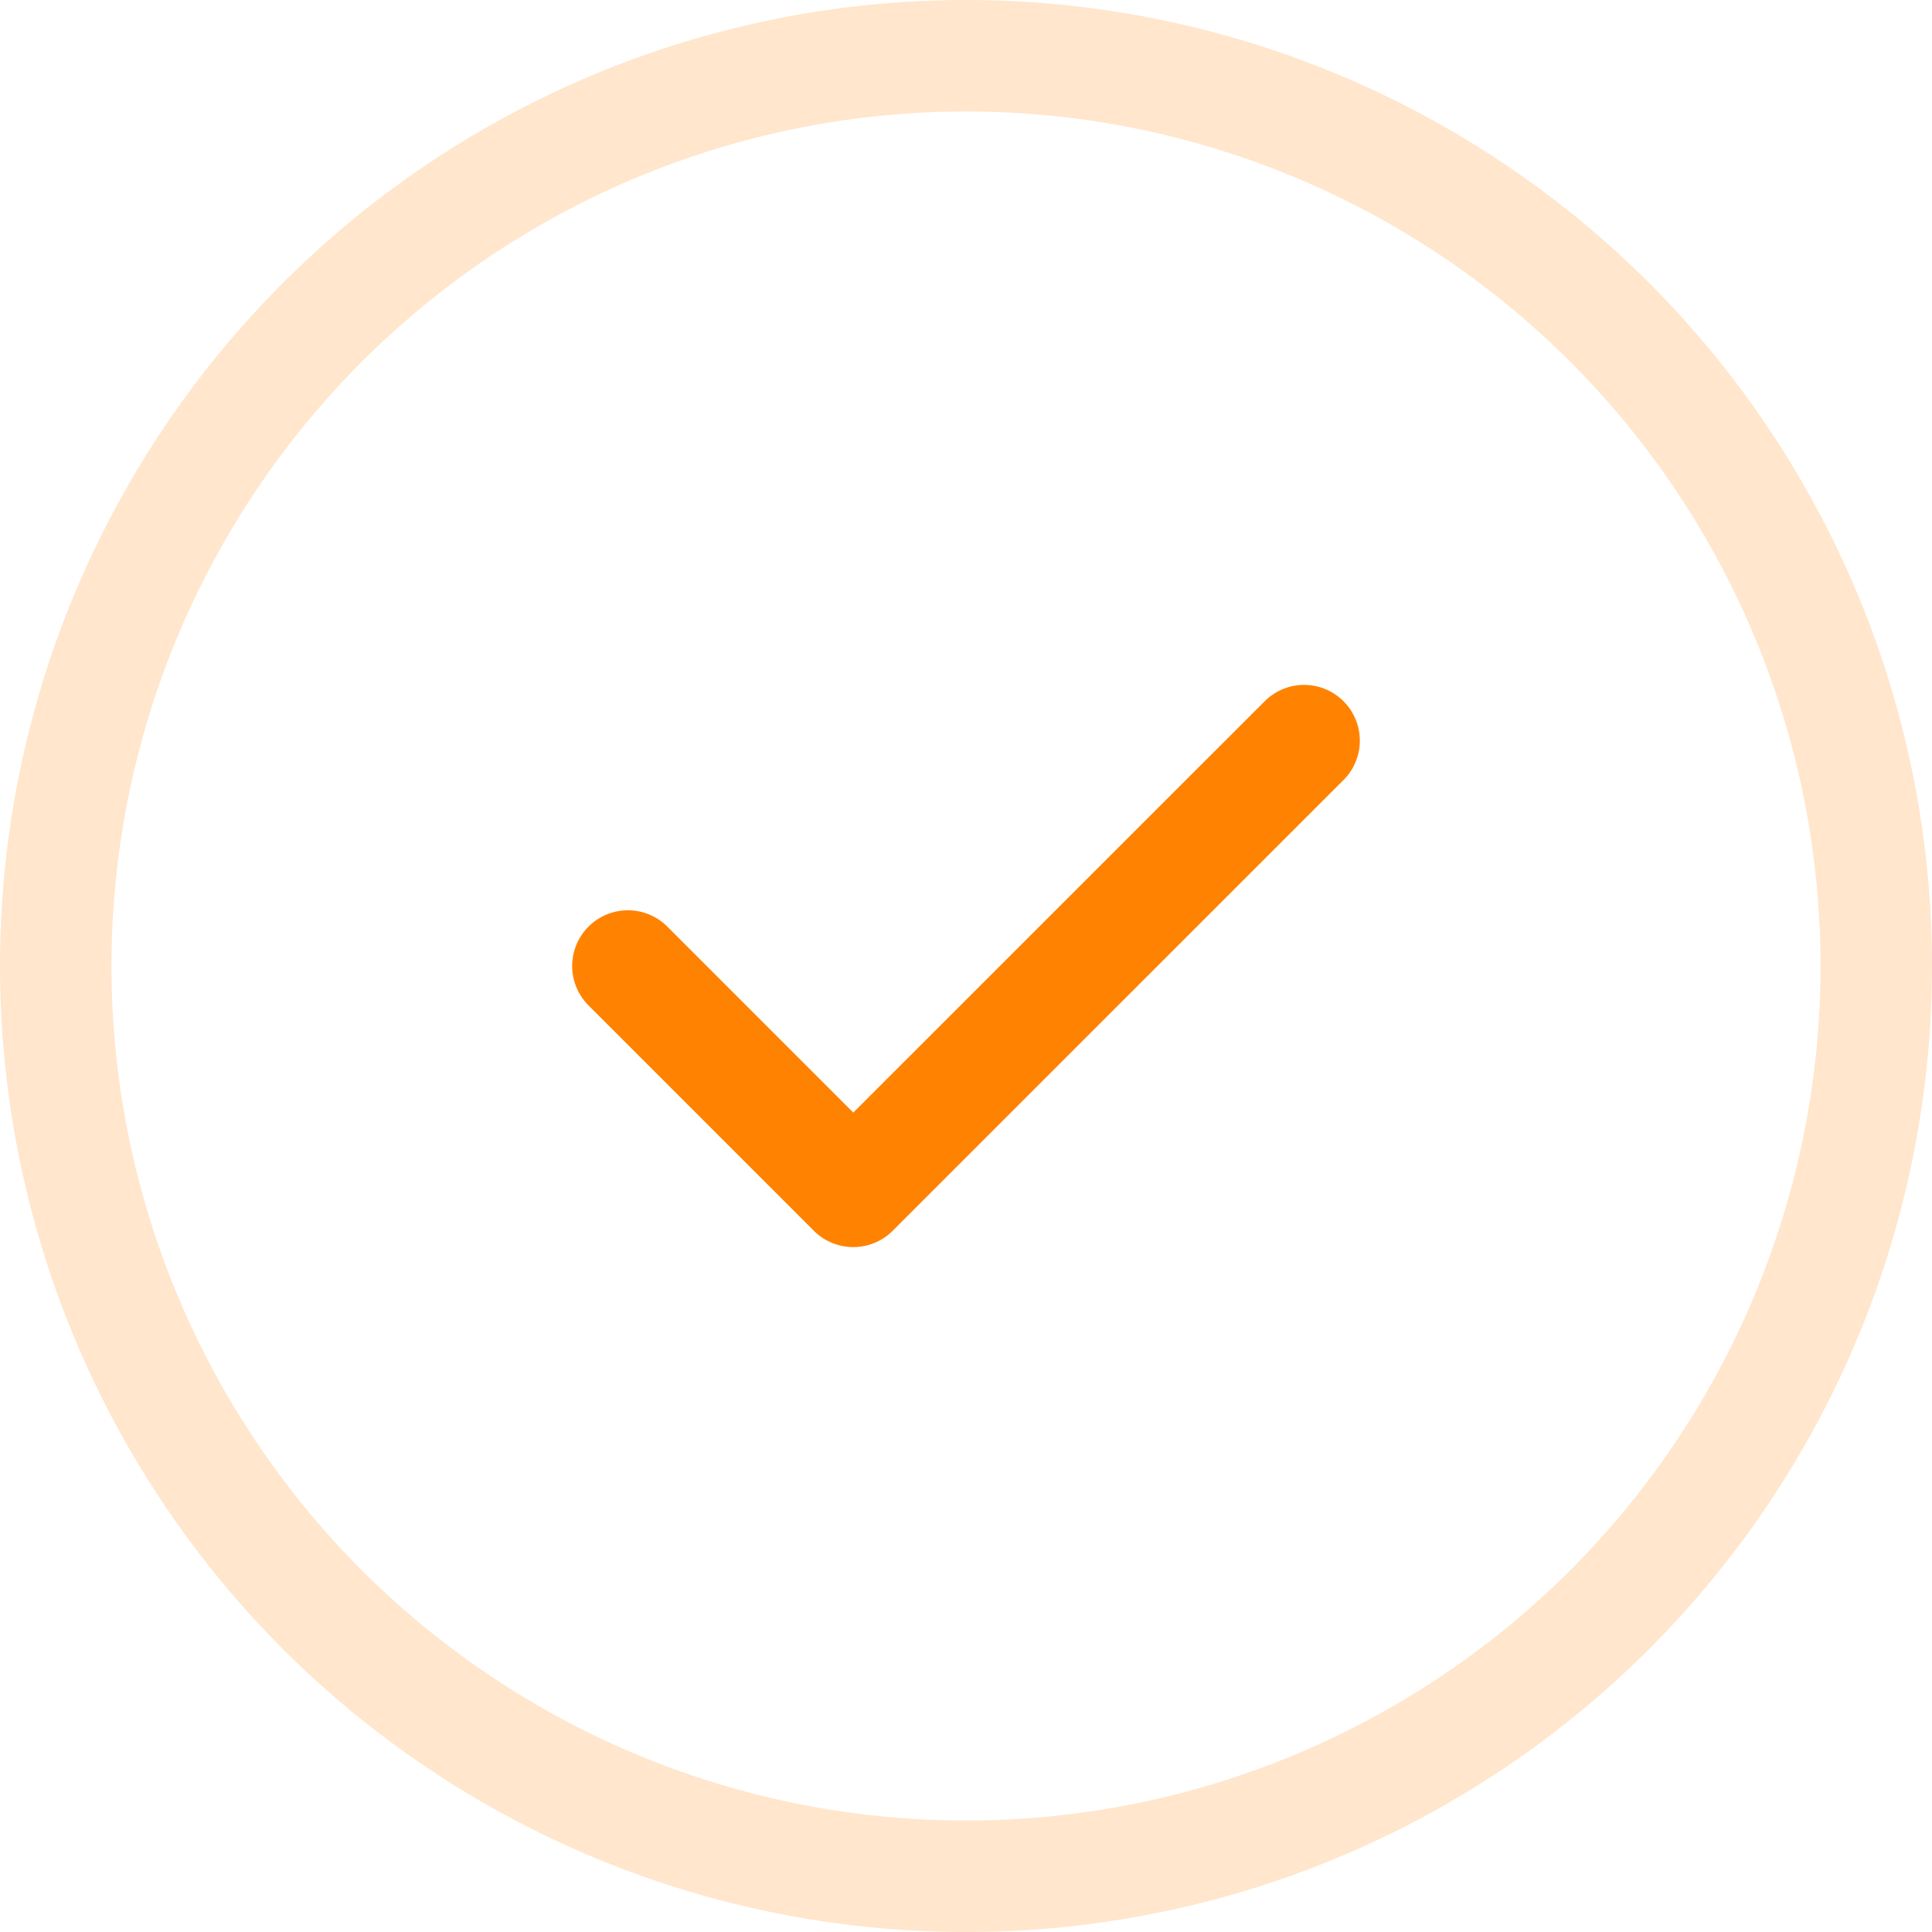 <svg width="26" height="26" viewBox="0 0 26 26" fill="none" xmlns="http://www.w3.org/2000/svg">
<circle opacity="0.2" cx="13" cy="13" r="12.25" stroke="#FF8300" stroke-width="1.5"/>
<path d="M8.45 13L11.483 16.033L17.55 9.967" stroke="#FF8300" stroke-width="1.5" stroke-linecap="round" stroke-linejoin="round"/>
</svg>
